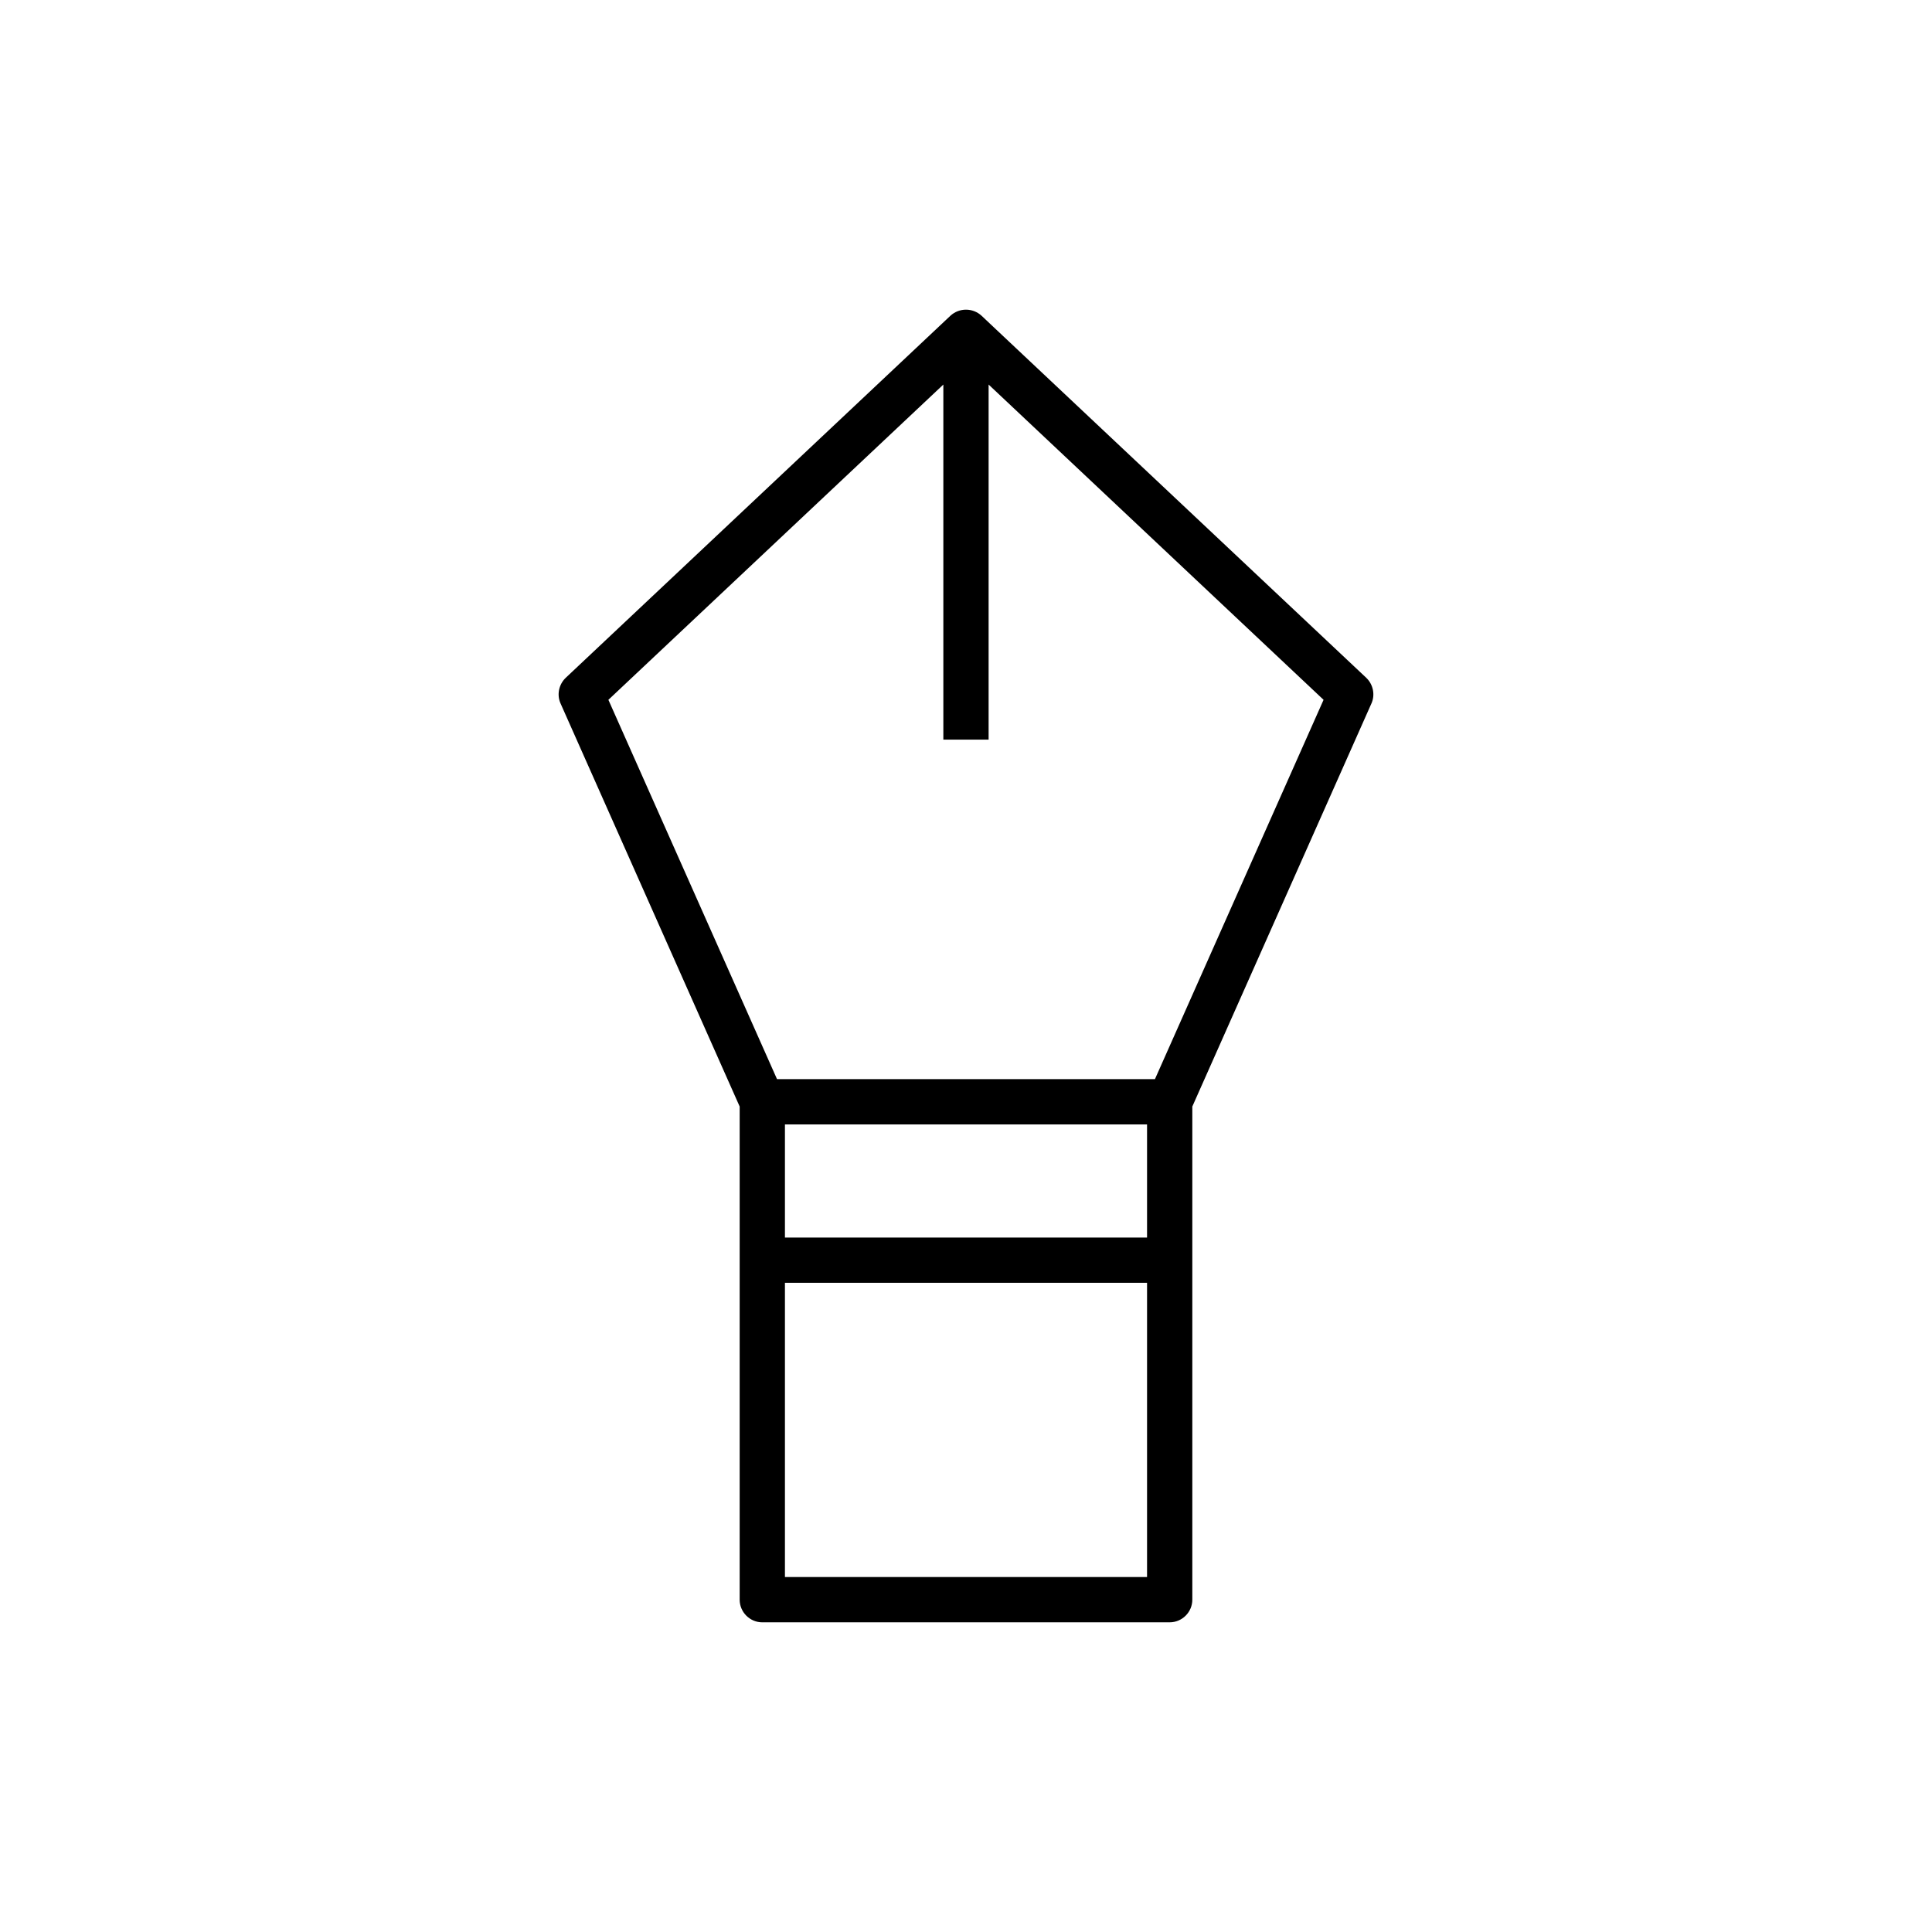 <?xml version="1.0" encoding="UTF-8"?>
<!-- Uploaded to: ICON Repo, www.svgrepo.com, Generator: ICON Repo Mixer Tools -->
<svg fill="#000000" width="800px" height="800px" version="1.1" viewBox="144 144 512 512" xmlns="http://www.w3.org/2000/svg">
 <path d="m346.02 573.93h107.96c3.297 0 5.996-2.699 5.996-5.996v-130.69l47.441-106.76c1.078-2.34 0.48-5.098-1.32-6.836l-98.781-92.965-3.18-3c-2.34-2.16-5.938-2.16-8.277 0l-101.96 95.965c-1.801 1.738-2.398 4.5-1.32 6.836l47.441 106.76v130.69c0 3.301 2.699 6 6 6zm101.96-11.996h-95.965v-77.973h95.965zm0-89.965h-95.965v-29.988h95.965zm-142.75-142.51 88.766-83.547v94.102h11.996v-94.102l88.766 83.547-44.684 100.52h-100.16z"/>
</svg>